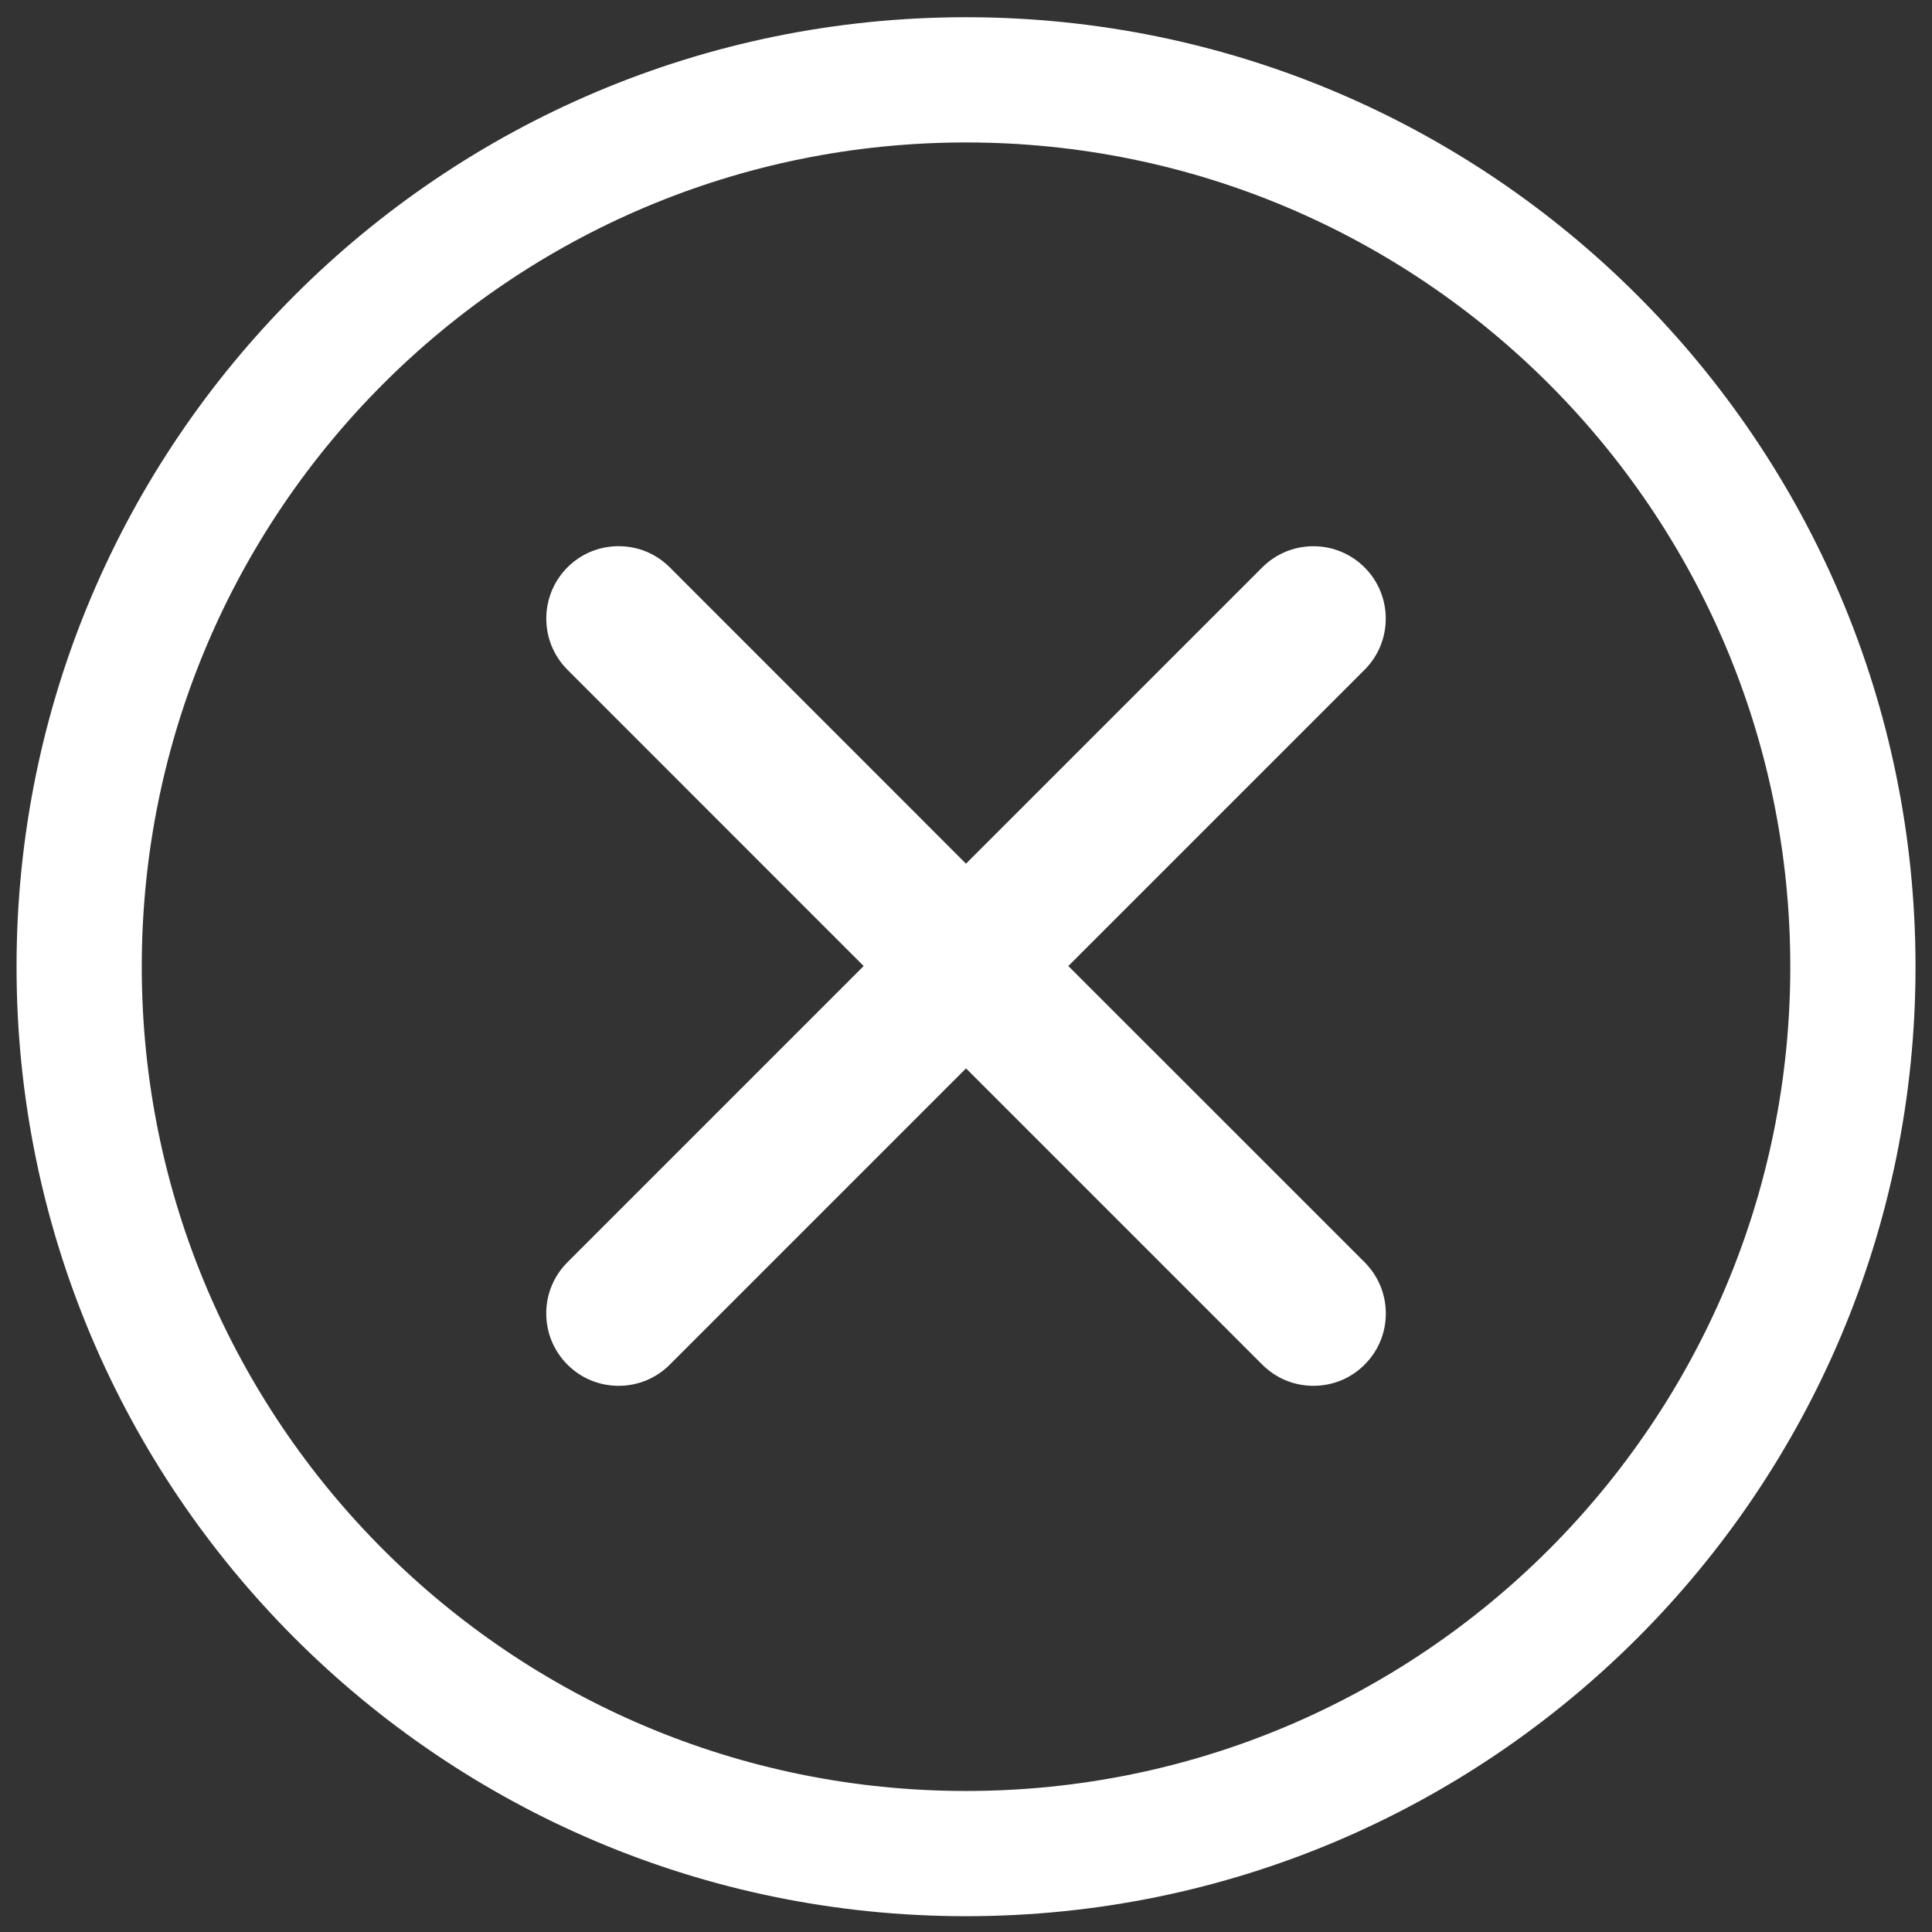 <?xml version="1.0" encoding="utf-8"?>
<!-- Generator: Adobe Illustrator 27.7.0, SVG Export Plug-In . SVG Version: 6.00 Build 0)  -->
<svg version="1.0" id="Laag_1" xmlns="http://www.w3.org/2000/svg" xmlns:xlink="http://www.w3.org/1999/xlink" x="0px" y="0px"
	 viewBox="0 0 311.81 311.81" style="enable-background:new 0 0 311.81 311.81;" xml:space="preserve">
<rect x="0" y="0" width="311.81" height="311.81" fill="#333333" stroke="none"/>
<style type="text/css">
	.st0{fill:#FFFFFF;}
</style>
<g>
	<path class="st0" d="M155.91,2.78c84.62,0,153.24,68.62,153.24,153.24s-68.62,153.24-153.24,153.24S2.67,240.65,2.67,156.02
		S71.28,2.78,155.91,2.78L155.91,2.78z M155.91,22.99c-73.47,0-133.03,59.56-133.03,133.03s59.56,133.03,133.03,133.03
		s133.03-59.56,133.03-133.03S229.37,22.99,155.91,22.99L155.91,22.99z"/>
</g>
<path class="st0" d="M172.42,155.91l47.81-47.81c4.56-4.56,4.56-11.97,0-16.52c-2.21-2.21-5.14-3.42-8.26-3.42
	c-3.12,0-6.06,1.22-8.26,3.42l-47.81,47.81L108.1,91.57c-2.21-2.21-5.14-3.42-8.26-3.42c-3.12,0-6.06,1.21-8.26,3.42
	c-4.55,4.56-4.55,11.97,0,16.52l47.81,47.82l-47.81,47.81c-2.21,2.21-3.42,5.14-3.42,8.26c0,3.12,1.22,6.05,3.42,8.26
	c2.21,2.21,5.14,3.42,8.26,3.42c3.12,0,6.05-1.21,8.26-3.42l47.81-47.81l47.81,47.81c2.21,2.21,5.14,3.42,8.26,3.42
	c3.13,0,6.06-1.22,8.26-3.42c2.21-2.21,3.42-5.14,3.42-8.26c0-3.12-1.22-6.05-3.42-8.26L172.42,155.91z"/>
</svg>
